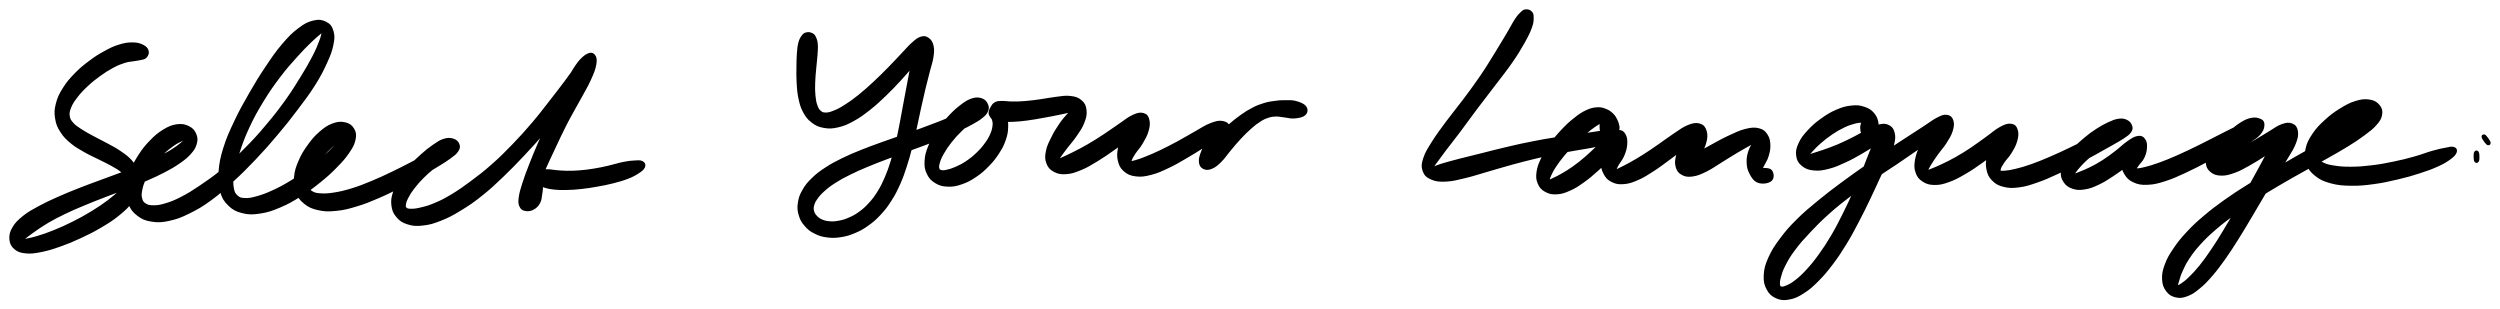 <svg xmlns="http://www.w3.org/2000/svg" id="canvas" viewBox="158.571 416.581 670.465 82.989"><path d="M 197.95,430.31 C 197.80 429.78, 197.50 429.40, 196.73 429.03 C 195.96 428.65, 195.34 428.46, 194.12 428.45 C 192.89 428.45, 192.08 428.56, 190.61 429.02 C 189.14 429.47, 188.33 429.88, 186.76 430.74 C 185.19 431.60, 184.32 432.14, 182.76 433.32 C 181.20 434.49, 180.33 435.19, 178.95 436.61 C 177.57 438.04, 176.84 438.86, 175.86 440.43 C 174.88 441.99, 174.45 442.86, 174.05 444.43 C 173.64 446.00, 173.61 446.82, 173.84 448.28 C 174.07 449.74, 174.38 450.47, 175.19 451.74 C 176.00 453.02, 176.64 453.61, 177.89 454.66 C 179.14 455.70, 179.98 456.12, 181.45 456.97 C 182.93 457.82, 183.80 458.16, 185.27 458.90 C 186.73 459.64, 187.55 459.99, 188.78 460.69 C 190.00 461.38, 190.60 461.72, 191.39 462.39 C 192.17 463.06, 192.47 463.36, 192.70 464.04 C 192.94 464.73, 192.92 465.02, 192.56 465.81 C 192.19 466.61, 191.83 467.03, 190.86 468.01 C 189.89 468.99, 189.21 469.58, 187.72 470.71 C 186.22 471.84, 185.25 472.49, 183.37 473.64 C 181.50 474.78, 180.36 475.41, 178.33 476.43 C 176.30 477.45, 175.16 477.96, 173.24 478.74 C 171.33 479.52, 170.31 479.85, 168.75 480.33 C 167.20 480.80, 166.46 480.91, 165.47 481.11 C 164.48 481.30, 164.15 481.33, 163.83 481.31 C 163.50 481.30, 163.57 481.29, 163.84 481.05 C 164.11 480.81, 164.40 480.66, 165.16 480.11 C 165.92 479.55, 166.42 479.11, 167.64 478.28 C 168.85 477.44, 169.61 476.88, 171.24 475.92 C 172.88 474.97, 173.86 474.46, 175.82 473.51 C 177.78 472.57, 178.89 472.10, 181.05 471.20 C 183.21 470.29, 184.38 469.86, 186.61 468.99 C 188.85 468.12, 190.03 467.71, 192.23 466.84 C 194.43 465.97, 195.57 465.55, 197.62 464.65 C 199.68 463.75, 200.72 463.29, 202.49 462.36 C 204.25 461.43, 205.09 460.96, 206.46 460.01 C 207.83 459.05, 208.45 458.57, 209.33 457.60 C 210.20 456.62, 210.55 456.11, 210.83 455.14 C 211.12 454.16, 211.11 453.56, 210.75 452.71 C 210.39 451.85, 209.97 451.32, 209.03 450.86 C 208.09 450.40, 207.35 450.22, 206.05 450.40 C 204.75 450.59, 203.94 450.94, 202.55 451.78 C 201.17 452.63, 200.41 453.29, 199.11 454.63 C 197.81 455.97, 197.12 456.83, 196.07 458.48 C 195.01 460.12, 194.49 461.11, 193.85 462.85 C 193.21 464.60, 192.95 465.55, 192.87 467.20 C 192.79 468.85, 192.89 469.72, 193.45 471.08 C 194.01 472.45, 194.51 473.14, 195.68 474.03 C 196.84 474.92, 197.65 475.28, 199.29 475.53 C 200.93 475.79, 201.91 475.75, 203.88 475.32 C 205.84 474.89, 206.94 474.48, 209.13 473.40 C 211.33 472.32, 212.54 471.62, 214.87 469.93 C 217.19 468.24, 218.37 467.13, 220.75 464.95 C 223.14 462.76, 224.41 461.50, 226.79 458.99 C 229.17 456.48, 230.40 455.08, 232.65 452.41 C 234.90 449.75, 236.04 448.30, 238.03 445.66 C 240.02 443.02, 241.06 441.68, 242.61 439.23 C 244.16 436.77, 244.80 435.50, 245.77 433.38 C 246.75 431.25, 247.13 430.26, 247.48 428.59 C 247.83 426.92, 247.86 426.17, 247.52 425.02 C 247.19 423.88, 246.78 423.35, 245.81 422.86 C 244.84 422.37, 244.08 422.24, 242.69 422.58 C 241.30 422.92, 240.47 423.33, 238.85 424.57 C 237.23 425.80, 236.32 426.70, 234.59 428.74 C 232.86 430.77, 231.94 432.13, 230.19 434.75 C 228.43 437.37, 227.47 438.94, 225.81 441.84 C 224.15 444.73, 223.24 446.33, 221.87 449.23 C 220.50 452.13, 219.79 453.66, 218.95 456.34 C 218.11 459.03, 217.87 460.38, 217.68 462.65 C 217.50 464.92, 217.54 465.97, 218.03 467.71 C 218.52 469.45, 218.98 470.22, 220.12 471.34 C 221.25 472.45, 222.06 472.86, 223.69 473.27 C 225.33 473.67, 226.33 473.66, 228.29 473.36 C 230.25 473.06, 231.37 472.68, 233.50 471.78 C 235.63 470.88, 236.81 470.20, 238.94 468.87 C 241.06 467.54, 242.21 466.68, 244.14 465.13 C 246.08 463.57, 247.07 462.66, 248.60 461.09 C 250.14 459.53, 250.86 458.70, 251.83 457.28 C 252.80 455.85, 253.17 455.16, 253.43 453.97 C 253.69 452.79, 253.60 452.17, 253.12 451.35 C 252.64 450.53, 252.07 450.10, 251.02 449.87 C 249.97 449.63, 249.17 449.69, 247.86 450.18 C 246.56 450.68, 245.79 451.22, 244.51 452.34 C 243.22 453.47, 242.53 454.30, 241.45 455.81 C 240.36 457.32, 239.79 458.26, 239.09 459.91 C 238.38 461.56, 238.08 462.48, 237.92 464.07 C 237.77 465.66, 237.82 466.51, 238.32 467.86 C 238.82 469.21, 239.28 469.88, 240.42 470.81 C 241.56 471.73, 242.37 472.10, 244.03 472.47 C 245.69 472.84, 246.69 472.84, 248.71 472.64 C 250.72 472.44, 251.87 472.14, 254.09 471.47 C 256.32 470.81, 257.53 470.29, 259.83 469.31 C 262.13 468.33, 263.37 467.69, 265.60 466.57 C 267.83 465.44, 268.98 464.79, 270.97 463.67 C 272.97 462.55, 273.96 461.95, 275.58 460.96 C 277.19 459.97, 277.97 459.52, 279.06 458.71 C 280.15 457.90, 280.59 457.59, 281.04 456.92 C 281.48 456.26, 281.51 455.92, 281.30 455.38 C 281.09 454.84, 280.71 454.44, 279.99 454.23 C 279.26 454.01, 278.67 453.98, 277.66 454.30 C 276.65 454.62, 276.09 455.04, 274.94 455.83 C 273.78 456.62, 273.13 457.15, 271.90 458.24 C 270.68 459.33, 269.96 459.98, 268.82 461.27 C 267.68 462.56, 267.08 463.30, 266.21 464.68 C 265.33 466.06, 264.90 466.80, 264.46 468.18 C 264.03 469.57, 263.88 470.33, 264.03 471.59 C 264.19 472.85, 264.46 473.54, 265.25 474.48 C 266.05 475.42, 266.68 475.87, 268.02 476.28 C 269.36 476.70, 270.22 476.77, 271.95 476.57 C 273.68 476.38, 274.68 476.10, 276.67 475.30 C 278.67 474.51, 279.76 473.93, 281.94 472.60 C 284.12 471.28, 285.31 470.46, 287.57 468.66 C 289.83 466.86, 290.98 465.76, 293.24 463.60 C 295.49 461.45, 296.65 460.22, 298.86 457.89 C 301.07 455.55, 302.20 454.28, 304.26 451.91 C 306.33 449.55, 307.40 448.32, 309.19 446.07 C 310.98 443.82, 311.82 442.63, 313.24 440.66 C 314.65 438.70, 315.37 437.79, 316.29 436.24 C 317.21 434.69, 317.65 433.91, 317.85 432.93 C 318.05 431.95, 317.82 431.49, 317.28 431.34 C 316.74 431.20, 316.12 431.34, 315.15 432.22 C 314.19 433.09, 313.57 433.89, 312.45 435.72 C 311.33 437.54, 310.74 438.89, 309.56 441.34 C 308.38 443.80, 307.76 445.31, 306.55 447.97 C 305.34 450.63, 304.62 452.09, 303.51 454.65 C 302.40 457.20, 301.85 458.53, 300.98 460.76 C 300.10 463.00, 299.70 464.07, 299.14 465.82 C 298.59 467.58, 298.35 468.33, 298.19 469.53 C 298.03 470.72, 298.05 471.14, 298.34 471.77 C 298.62 472.41, 298.96 472.57, 299.59 472.68 C 300.23 472.80, 300.82 472.71, 301.49 472.34 C 302.16 471.97, 302.56 471.56, 302.96 470.84 C 303.36 470.12, 303.33 469.55, 303.47 468.75 C 303.62 467.96, 303.66 467.50, 303.69 466.86 C 303.71 466.23, 303.68 465.90, 303.61 465.58 C 303.54 465.25, 303.34 465.20, 303.32 465.23 C 303.30 465.27, 303.21 465.49, 303.51 465.74 C 303.81 465.99, 304.07 466.23, 304.82 466.47 C 305.58 466.71, 306.13 466.82, 307.28 466.94 C 308.43 467.05, 309.15 467.07, 310.59 467.03 C 312.02 467.00, 312.84 466.95, 314.45 466.77 C 316.06 466.59, 316.95 466.45, 318.63 466.15 C 320.31 465.85, 321.24 465.68, 322.87 465.27 C 324.50 464.85, 325.45 464.59, 326.79 464.07 C 328.13 463.55, 328.72 463.22, 329.58 462.66 C 330.43 462.11, 330.84 461.77, 331.06 461.29 C 331.28 460.80, 331.14 460.47, 330.67 460.24 C 330.21 460.00, 329.72 460.06, 328.73 460.12 C 327.74 460.17, 327.10 460.24, 325.75 460.51 C 324.39 460.78, 323.51 461.12, 321.95 461.47 C 320.40 461.83, 319.55 462.02, 317.97 462.28 C 316.39 462.54, 315.55 462.64, 314.07 462.76 C 312.58 462.88, 311.83 462.89, 310.55 462.88 C 309.27 462.86, 308.68 462.78, 307.66 462.70 C 306.64 462.61, 306.26 462.48, 305.47 462.47 C 304.68 462.46, 304.38 462.47, 303.73 462.65 C 303.07 462.83, 302.75 463.02, 302.19 463.38 C 301.64 463.73, 301.39 463.95, 300.96 464.43 C 300.54 464.92, 300.42 465.19, 300.08 465.79 C 299.74 466.39, 299.59 466.77, 299.27 467.43 C 298.96 468.09, 298.65 468.45, 298.51 469.10 C 298.37 469.75, 298.42 470.14, 298.58 470.68 C 298.73 471.22, 298.98 471.58, 299.28 471.82 C 299.57 472.05, 299.72 472.17, 300.05 471.86 C 300.38 471.55, 300.48 471.26, 300.92 470.28 C 301.36 469.29, 301.56 468.57, 302.23 466.94 C 302.90 465.31, 303.31 464.28, 304.27 462.14 C 305.22 460.00, 305.83 458.71, 307.00 456.23 C 308.18 453.75, 308.82 452.28, 310.14 449.72 C 311.46 447.15, 312.32 445.77, 313.60 443.41 C 314.88 441.04, 315.66 439.82, 316.54 437.90 C 317.42 435.98, 317.78 435.07, 318.00 433.80 C 318.23 432.52, 318.08 431.95, 317.67 431.52 C 317.26 431.10, 316.78 431.11, 315.96 431.68 C 315.13 432.24, 314.66 432.96, 313.55 434.35 C 312.45 435.73, 311.86 436.69, 310.43 438.59 C 309.00 440.49, 308.13 441.63, 306.39 443.85 C 304.65 446.07, 303.71 447.37, 301.71 449.71 C 299.72 452.05, 298.60 453.30, 296.42 455.56 C 294.24 457.81, 293.08 458.99, 290.82 460.98 C 288.57 462.98, 287.35 463.90, 285.16 465.53 C 282.96 467.17, 281.85 467.95, 279.85 469.15 C 277.84 470.36, 276.85 470.84, 275.14 471.55 C 273.44 472.27, 272.61 472.45, 271.32 472.75 C 270.03 473.05, 269.49 473.08, 268.68 473.06 C 267.87 473.04, 267.62 472.96, 267.27 472.64 C 266.92 472.32, 266.86 472.10, 266.93 471.46 C 267.00 470.81, 267.15 470.35, 267.62 469.43 C 268.10 468.50, 268.47 467.90, 269.30 466.82 C 270.13 465.73, 270.70 465.09, 271.76 464.02 C 272.83 462.95, 273.48 462.36, 274.62 461.47 C 275.75 460.58, 276.43 460.22, 277.44 459.55 C 278.45 458.87, 279.00 458.70, 279.69 458.12 C 280.37 457.54, 280.62 457.21, 280.85 456.65 C 281.08 456.10, 281.05 455.66, 280.82 455.33 C 280.59 455.01, 280.39 454.90, 279.70 455.03 C 279.02 455.16, 278.58 455.41, 277.40 455.99 C 276.23 456.57, 275.47 457.04, 273.83 457.92 C 272.19 458.81, 271.20 459.37, 269.21 460.41 C 267.22 461.44, 266.07 462.04, 263.89 463.09 C 261.71 464.13, 260.48 464.72, 258.28 465.62 C 256.09 466.53, 254.94 466.98, 252.92 467.60 C 250.91 468.21, 249.88 468.44, 248.21 468.71 C 246.54 468.97, 245.78 469.00, 244.57 468.93 C 243.36 468.86, 242.88 468.74, 242.18 468.35 C 241.48 467.95, 241.27 467.70, 241.09 466.95 C 240.90 466.21, 240.95 465.70, 241.25 464.63 C 241.54 463.56, 241.85 462.85, 242.56 461.60 C 243.27 460.35, 243.83 459.57, 244.81 458.37 C 245.79 457.16, 246.46 456.54, 247.46 455.60 C 248.45 454.66, 249.03 454.30, 249.78 453.67 C 250.52 453.04, 250.81 452.78, 251.17 452.46 C 251.53 452.15, 251.60 451.99, 251.57 452.10 C 251.54 452.20, 251.48 452.37, 251.01 453.00 C 250.53 453.63, 250.21 454.16, 249.22 455.24 C 248.23 456.33, 247.54 457.09, 246.05 458.44 C 244.55 459.80, 243.58 460.64, 241.73 462.03 C 239.88 463.43, 238.77 464.22, 236.80 465.43 C 234.83 466.63, 233.73 467.22, 231.87 468.07 C 230.02 468.92, 229.07 469.26, 227.53 469.69 C 226.00 470.11, 225.33 470.24, 224.21 470.19 C 223.10 470.13, 222.65 470.02, 221.97 469.40 C 221.28 468.77, 221.00 468.34, 220.78 467.06 C 220.57 465.79, 220.57 464.95, 220.87 463.02 C 221.18 461.10, 221.51 459.90, 222.33 457.43 C 223.15 454.96, 223.66 453.44, 224.95 450.67 C 226.24 447.91, 227.10 446.33, 228.77 443.59 C 230.45 440.85, 231.49 439.37, 233.31 436.96 C 235.12 434.56, 236.20 433.42, 237.84 431.57 C 239.49 429.72, 240.31 428.92, 241.55 427.71 C 242.78 426.50, 243.29 426.11, 244.01 425.50 C 244.73 424.89, 244.89 424.69, 245.15 424.66 C 245.41 424.62, 245.42 424.69, 245.32 425.31 C 245.21 425.94, 245.14 426.46, 244.63 427.78 C 244.13 429.10, 243.78 430.00, 242.78 431.92 C 241.79 433.84, 241.11 435.01, 239.65 437.38 C 238.18 439.75, 237.34 441.17, 235.47 443.77 C 233.59 446.38, 232.48 447.82, 230.28 450.41 C 228.09 453.01, 226.86 454.38, 224.49 456.75 C 222.13 459.13, 220.83 460.33, 218.45 462.31 C 216.06 464.29, 214.79 465.15, 212.57 466.66 C 210.34 468.16, 209.27 468.84, 207.34 469.83 C 205.42 470.82, 204.48 471.16, 202.94 471.62 C 201.40 472.08, 200.73 472.14, 199.62 472.13 C 198.52 472.12, 198.09 472.00, 197.41 471.58 C 196.74 471.17, 196.49 470.86, 196.25 470.05 C 196.01 469.25, 195.99 468.70, 196.21 467.55 C 196.42 466.40, 196.68 465.65, 197.32 464.29 C 197.97 462.92, 198.47 462.08, 199.42 460.74 C 200.38 459.39, 201.02 458.66, 202.11 457.58 C 203.19 456.49, 203.87 456.00, 204.85 455.31 C 205.83 454.61, 206.32 454.41, 207.01 454.08 C 207.69 453.75, 207.91 453.76, 208.26 453.66 C 208.61 453.55, 208.73 453.48, 208.78 453.57 C 208.83 453.66, 208.84 453.74, 208.52 454.10 C 208.20 454.47, 207.98 454.77, 207.20 455.39 C 206.42 456.01, 205.89 456.44, 204.63 457.21 C 203.37 457.97, 202.58 458.40, 200.89 459.22 C 199.21 460.04, 198.20 460.48, 196.20 461.32 C 194.20 462.15, 193.08 462.57, 190.90 463.41 C 188.71 464.24, 187.53 464.63, 185.27 465.48 C 183.01 466.32, 181.82 466.74, 179.60 467.62 C 177.37 468.51, 176.22 468.96, 174.14 469.90 C 172.06 470.83, 171.01 471.30, 169.19 472.29 C 167.38 473.28, 166.45 473.76, 165.08 474.85 C 163.72 475.95, 163.06 476.57, 162.36 477.75 C 161.66 478.92, 161.51 479.67, 161.59 480.74 C 161.68 481.80, 161.99 482.39, 162.78 483.05 C 163.58 483.71, 164.20 483.91, 165.56 484.04 C 166.92 484.17, 167.79 484.04, 169.59 483.68 C 171.39 483.32, 172.47 482.98, 174.57 482.24 C 176.66 481.50, 177.87 481.01, 180.05 479.99 C 182.24 478.98, 183.45 478.37, 185.49 477.16 C 187.53 475.95, 188.60 475.29, 190.25 473.94 C 191.90 472.59, 192.69 471.86, 193.75 470.43 C 194.80 468.99, 195.19 468.20, 195.54 466.76 C 195.88 465.32, 195.82 464.56, 195.46 463.23 C 195.10 461.90, 194.68 461.26, 193.74 460.13 C 192.80 459.01, 192.09 458.52, 190.76 457.59 C 189.43 456.65, 188.57 456.27, 187.10 455.45 C 185.62 454.64, 184.78 454.27, 183.39 453.51 C 182.00 452.75, 181.27 452.39, 180.15 451.65 C 179.04 450.92, 178.51 450.59, 177.83 449.82 C 177.16 449.05, 176.93 448.71, 176.79 447.82 C 176.65 446.93, 176.72 446.45, 177.13 445.38 C 177.55 444.32, 177.95 443.68, 178.86 442.48 C 179.77 441.28, 180.43 440.58, 181.69 439.39 C 182.95 438.21, 183.75 437.57, 185.16 436.56 C 186.56 435.55, 187.36 435.04, 188.70 434.32 C 190.04 433.61, 190.71 433.35, 191.85 432.99 C 193.00 432.62, 193.54 432.66, 194.42 432.50 C 195.30 432.34, 195.63 432.35, 196.24 432.19 C 196.86 432.03, 197.16 432.08, 197.50 431.71 C 197.84 431.33, 198.11 430.85, 197.95 430.31" style="stroke: black; fill: black;"/><path d="M 374.93,425.75 C 374.49 425.85, 374.33 425.94, 373.97 426.43 C 373.62 426.91, 373.39 427.26, 373.15 428.19 C 372.91 429.12, 372.87 429.76, 372.77 431.09 C 372.68 432.42, 372.67 433.28, 372.66 434.84 C 372.65 436.41, 372.62 437.30, 372.72 438.91 C 372.83 440.52, 372.87 441.39, 373.19 442.88 C 373.52 444.38, 373.70 445.16, 374.36 446.38 C 375.02 447.61, 375.46 448.22, 376.50 449.02 C 377.54 449.82, 378.22 450.15, 379.57 450.39 C 380.92 450.64, 381.72 450.60, 383.27 450.24 C 384.82 449.88, 385.67 449.51, 387.33 448.59 C 388.99 447.68, 389.88 447.01, 391.59 445.67 C 393.30 444.32, 394.20 443.46, 395.87 441.87 C 397.53 440.27, 398.41 439.32, 399.91 437.70 C 401.41 436.07, 402.17 435.16, 403.36 433.73 C 404.55 432.30, 405.13 431.61, 405.86 430.55 C 406.60 429.50, 406.87 429.03, 407.01 428.44 C 407.16 427.85, 406.94 427.62, 406.59 427.60 C 406.24 427.58, 405.76 427.70, 405.25 428.35 C 404.74 429.00, 404.45 429.55, 404.04 430.83 C 403.62 432.10, 403.52 432.99, 403.16 434.72 C 402.81 436.45, 402.64 437.48, 402.26 439.48 C 401.88 441.47, 401.67 442.57, 401.28 444.68 C 400.88 446.79, 400.71 447.91, 400.29 450.01 C 399.88 452.11, 399.68 453.18, 399.19 455.18 C 398.71 457.18, 398.46 458.17, 397.88 460.02 C 397.29 461.88, 396.98 462.79, 396.27 464.44 C 395.55 466.09, 395.16 466.87, 394.29 468.26 C 393.41 469.65, 392.92 470.30, 391.90 471.41 C 390.88 472.52, 390.32 473.01, 389.20 473.82 C 388.08 474.62, 387.45 474.95, 386.29 475.44 C 385.14 475.94, 384.51 476.10, 383.41 476.29 C 382.31 476.49, 381.74 476.49, 380.80 476.40 C 379.85 476.30, 379.40 476.16, 378.68 475.83 C 377.97 475.49, 377.67 475.23, 377.22 474.73 C 376.77 474.23, 376.59 473.93, 376.42 473.31 C 376.26 472.70, 376.22 472.37, 376.41 471.65 C 376.59 470.93, 376.75 470.54, 377.33 469.71 C 377.91 468.88, 378.31 468.40, 379.31 467.50 C 380.31 466.60, 380.94 466.11, 382.35 465.21 C 383.76 464.30, 384.61 463.85, 386.37 462.98 C 388.13 462.10, 389.16 461.67, 391.15 460.83 C 393.14 460.00, 394.22 459.60, 396.32 458.80 C 398.42 458.00, 399.54 457.62, 401.64 456.84 C 403.75 456.07, 404.85 455.68, 406.85 454.92 C 408.85 454.15, 409.86 453.76, 411.66 453.00 C 413.46 452.25, 414.34 451.87, 415.86 451.15 C 417.38 450.43, 418.10 450.08, 419.26 449.42 C 420.43 448.76, 420.95 448.46, 421.70 447.85 C 422.45 447.25, 422.73 447.00, 423.01 446.39 C 423.29 445.79, 423.36 445.42, 423.11 444.82 C 422.86 444.23, 422.54 443.69, 421.77 443.43 C 421.00 443.16, 420.36 443.11, 419.26 443.48 C 418.16 443.85, 417.50 444.32, 416.27 445.27 C 415.04 446.23, 414.33 446.91, 413.09 448.25 C 411.86 449.60, 411.12 450.46, 410.09 452.01 C 409.06 453.57, 408.55 454.47, 407.93 456.03 C 407.32 457.59, 407.10 458.41, 407.03 459.81 C 406.96 461.20, 407.06 461.91, 407.59 463.01 C 408.11 464.10, 408.61 464.64, 409.65 465.27 C 410.69 465.90, 411.44 466.10, 412.80 466.14 C 414.15 466.19, 414.98 466.02, 416.44 465.51 C 417.91 465.00, 418.73 464.54, 420.13 463.59 C 421.54 462.64, 422.26 461.99, 423.46 460.75 C 424.66 459.52, 425.24 458.78, 426.12 457.41 C 427.00 456.04, 427.39 455.27, 427.86 453.89 C 428.33 452.52, 428.42 451.76, 428.45 450.54 C 428.49 449.32, 428.33 448.73, 428.04 447.78 C 427.74 446.83, 427.48 446.33, 426.98 445.78 C 426.48 445.24, 426.04 445.01, 425.55 445.07 C 425.05 445.13, 424.62 445.58, 424.49 446.09 C 424.35 446.61, 424.40 447.16, 424.88 447.67 C 425.35 448.18, 425.84 448.41, 426.87 448.63 C 427.90 448.85, 428.62 448.81, 430.04 448.76 C 431.45 448.72, 432.32 448.62, 433.96 448.41 C 435.60 448.20, 436.55 448.01, 438.22 447.71 C 439.90 447.42, 440.84 447.24, 442.33 446.93 C 443.83 446.62, 444.70 446.45, 445.70 446.17 C 446.70 445.89, 447.07 445.62, 447.34 445.53 C 447.62 445.44, 447.47 445.37, 447.07 445.71 C 446.68 446.05, 446.18 446.34, 445.37 447.22 C 444.56 448.11, 443.91 448.83, 443.02 450.13 C 442.12 451.44, 441.58 452.34, 440.89 453.76 C 440.19 455.18, 439.79 455.94, 439.55 457.23 C 439.30 458.52, 439.28 459.21, 439.66 460.21 C 440.04 461.21, 440.47 461.71, 441.44 462.22 C 442.41 462.74, 443.12 462.89, 444.51 462.79 C 445.89 462.69, 446.73 462.40, 448.36 461.72 C 449.99 461.05, 450.90 460.47, 452.65 459.41 C 454.40 458.35, 455.38 457.64, 457.11 456.43 C 458.84 455.22, 459.82 454.52, 461.30 453.35 C 462.77 452.18, 463.63 451.54, 464.48 450.59 C 465.34 449.64, 465.57 449.10, 465.59 448.60 C 465.60 448.10, 465.22 447.93, 464.56 448.09 C 463.91 448.25, 463.20 448.54, 462.30 449.41 C 461.40 450.29, 460.75 451.10, 460.07 452.47 C 459.40 453.83, 459.15 454.82, 458.90 456.24 C 458.66 457.66, 458.57 458.40, 458.85 459.59 C 459.14 460.77, 459.43 461.40, 460.31 462.16 C 461.19 462.92, 461.88 463.23, 463.25 463.39 C 464.63 463.56, 465.49 463.43, 467.19 462.99 C 468.90 462.55, 469.89 462.09, 471.78 461.19 C 473.68 460.30, 474.76 459.63, 476.66 458.53 C 478.56 457.42, 479.62 456.75, 481.30 455.67 C 482.97 454.59, 483.92 453.97, 485.03 453.11 C 486.14 452.25, 486.54 451.79, 486.84 451.36 C 487.14 450.93, 486.93 450.81, 486.53 450.95 C 486.12 451.09, 485.57 451.33, 484.80 452.04 C 484.03 452.75, 483.43 453.41, 482.69 454.49 C 481.96 455.58, 481.55 456.38, 481.13 457.47 C 480.71 458.57, 480.53 459.18, 480.60 459.97 C 480.67 460.76, 480.91 461.14, 481.47 461.43 C 482.03 461.71, 482.55 461.75, 483.41 461.39 C 484.28 461.03, 484.81 460.58, 485.77 459.63 C 486.74 458.68, 487.20 457.87, 488.24 456.64 C 489.28 455.41, 489.87 454.65, 490.98 453.47 C 492.09 452.29, 492.71 451.67, 493.77 450.73 C 494.84 449.79, 495.36 449.38, 496.32 448.77 C 497.28 448.16, 497.70 447.98, 498.59 447.69 C 499.47 447.40, 499.86 447.36, 500.75 447.33 C 501.63 447.31, 502.03 447.47, 503.02 447.57 C 504.01 447.67, 504.65 447.94, 505.70 447.85 C 506.75 447.76, 507.72 447.61, 508.27 447.12 C 508.82 446.63, 508.89 445.98, 508.45 445.38 C 508.00 444.79, 507.10 444.45, 506.05 444.16 C 505.00 443.87, 504.32 443.95, 503.21 443.95 C 502.09 443.94, 501.57 443.98, 500.46 444.14 C 499.35 444.29, 498.80 444.35, 497.65 444.71 C 496.50 445.06, 495.92 445.27, 494.69 445.90 C 493.47 446.53, 492.82 446.94, 491.52 447.86 C 490.21 448.79, 489.50 449.39, 488.18 450.53 C 486.85 451.67, 486.09 452.35, 484.89 453.56 C 483.68 454.76, 482.96 455.42, 482.16 456.56 C 481.35 457.69, 481.06 458.34, 480.87 459.23 C 480.67 460.12, 480.82 460.58, 481.18 461.00 C 481.54 461.41, 481.96 461.54, 482.68 461.31 C 483.40 461.09, 483.93 460.72, 484.79 459.89 C 485.64 459.06, 486.26 458.38, 486.96 457.17 C 487.67 455.97, 488.07 455.11, 488.31 453.87 C 488.56 452.64, 488.55 451.89, 488.19 451.02 C 487.82 450.15, 487.46 449.73, 486.49 449.53 C 485.52 449.34, 484.80 449.52, 483.35 450.07 C 481.91 450.61, 481.01 451.30, 479.26 452.27 C 477.51 453.24, 476.49 453.89, 474.62 454.90 C 472.76 455.90, 471.67 456.47, 469.93 457.30 C 468.20 458.13, 467.28 458.51, 465.93 459.05 C 464.57 459.60, 463.99 459.79, 463.16 460.02 C 462.33 460.25, 462.08 460.33, 461.77 460.21 C 461.47 460.08, 461.46 459.93, 461.63 459.41 C 461.80 458.88, 462.04 458.47, 462.62 457.56 C 463.21 456.66, 463.86 456.06, 464.55 454.89 C 465.25 453.72, 465.73 452.91, 466.09 451.71 C 466.45 450.51, 466.54 449.77, 466.35 448.90 C 466.16 448.03, 465.90 447.59, 465.13 447.38 C 464.37 447.17, 463.75 447.30, 462.52 447.86 C 461.28 448.42, 460.52 449.13, 458.98 450.17 C 457.43 451.20, 456.51 451.92, 454.81 453.03 C 453.11 454.14, 452.12 454.78, 450.47 455.73 C 448.83 456.69, 447.93 457.12, 446.57 457.81 C 445.22 458.50, 444.58 458.76, 443.69 459.18 C 442.80 459.59, 442.51 459.77, 442.14 459.88 C 441.77 460.00, 441.74 460.04, 441.84 459.75 C 441.94 459.45, 442.12 459.16, 442.65 458.39 C 443.17 457.63, 443.61 457.05, 444.46 455.93 C 445.31 454.81, 446.02 454.10, 446.91 452.78 C 447.80 451.46, 448.40 450.67, 448.91 449.34 C 449.42 448.02, 449.59 447.27, 449.47 446.16 C 449.34 445.05, 449.08 444.48, 448.28 443.81 C 447.49 443.14, 446.82 442.95, 445.51 442.80 C 444.20 442.65, 443.30 442.88, 441.72 443.06 C 440.13 443.24, 439.23 443.47, 437.59 443.70 C 435.95 443.92, 435.04 444.06, 433.52 444.18 C 431.99 444.30, 431.21 444.31, 429.97 444.30 C 428.73 444.29, 428.20 444.13, 427.33 444.15 C 426.47 444.17, 426.19 444.15, 425.66 444.41 C 425.13 444.68, 424.98 445.01, 424.69 445.48 C 424.39 445.94, 424.23 446.33, 424.20 446.76 C 424.16 447.19, 424.31 447.25, 424.49 447.63 C 424.67 448.01, 424.96 448.11, 425.11 448.65 C 425.26 449.19, 425.34 449.53, 425.25 450.33 C 425.15 451.13, 425.05 451.66, 424.62 452.66 C 424.18 453.66, 423.84 454.26, 423.06 455.32 C 422.28 456.39, 421.74 457.00, 420.71 457.98 C 419.67 458.97, 419.02 459.48, 417.88 460.24 C 416.74 461.00, 416.06 461.32, 415.00 461.79 C 413.94 462.26, 413.40 462.41, 412.58 462.59 C 411.77 462.77, 411.43 462.80, 410.92 462.67 C 410.41 462.54, 410.20 462.43, 410.04 461.94 C 409.88 461.45, 409.87 461.10, 410.11 460.23 C 410.35 459.36, 410.59 458.74, 411.25 457.58 C 411.91 456.41, 412.41 455.66, 413.40 454.40 C 414.40 453.14, 415.10 452.40, 416.24 451.29 C 417.37 450.18, 418.08 449.66, 419.08 448.85 C 420.09 448.04, 420.64 447.80, 421.26 447.25 C 421.88 446.70, 422.02 446.54, 422.20 446.11 C 422.38 445.69, 422.31 445.41, 422.17 445.14 C 422.02 444.87, 421.91 444.71, 421.49 444.74 C 421.08 444.78, 420.83 444.97, 420.08 445.32 C 419.33 445.68, 418.87 445.97, 417.75 446.51 C 416.62 447.04, 415.93 447.37, 414.44 448.01 C 412.96 448.66, 412.10 449.02, 410.32 449.72 C 408.55 450.41, 407.56 450.78, 405.57 451.51 C 403.58 452.24, 402.50 452.61, 400.38 453.35 C 398.27 454.10, 397.15 454.47, 395.00 455.25 C 392.86 456.03, 391.75 456.41, 389.67 457.25 C 387.60 458.09, 386.52 458.52, 384.63 459.45 C 382.74 460.39, 381.80 460.86, 380.21 461.91 C 378.61 462.95, 377.86 463.51, 376.66 464.68 C 375.45 465.85, 374.92 466.50, 374.20 467.77 C 373.47 469.04, 373.23 469.75, 373.04 471.04 C 372.85 472.33, 372.92 473.04, 373.27 474.21 C 373.61 475.38, 373.97 475.97, 374.77 476.88 C 375.56 477.80, 376.10 478.21, 377.23 478.78 C 378.35 479.36, 379.05 479.57, 380.39 479.75 C 381.74 479.93, 382.51 479.92, 383.96 479.70 C 385.41 479.48, 386.20 479.25, 387.65 478.64 C 389.10 478.03, 389.86 477.61, 391.22 476.63 C 392.58 475.66, 393.25 475.06, 394.45 473.76 C 395.66 472.46, 396.23 471.70, 397.23 470.12 C 398.24 468.54, 398.68 467.67, 399.49 465.87 C 400.29 464.07, 400.63 463.08, 401.27 461.12 C 401.92 459.16, 402.18 458.13, 402.72 456.06 C 403.26 454.00, 403.49 452.91, 403.96 450.79 C 404.44 448.66, 404.64 447.55, 405.10 445.46 C 405.56 443.37, 405.80 442.29, 406.27 440.34 C 406.74 438.38, 407.01 437.39, 407.44 435.70 C 407.87 434.00, 408.21 433.21, 408.41 431.86 C 408.61 430.52, 408.66 429.90, 408.45 428.96 C 408.25 428.03, 407.94 427.58, 407.38 427.17 C 406.81 426.76, 406.42 426.66, 405.63 426.90 C 404.85 427.15, 404.44 427.51, 403.45 428.39 C 402.45 429.27, 401.91 429.98, 400.64 431.30 C 399.37 432.63, 398.61 433.49, 397.10 435.02 C 395.59 436.54, 394.71 437.44, 393.10 438.93 C 391.49 440.42, 390.61 441.22, 389.05 442.47 C 387.49 443.71, 386.68 444.30, 385.31 445.15 C 383.95 446.01, 383.31 446.33, 382.23 446.75 C 381.16 447.17, 380.72 447.27, 379.95 447.26 C 379.18 447.25, 378.89 447.13, 378.37 446.68 C 377.84 446.23, 377.64 445.88, 377.32 445.00 C 377.00 444.13, 376.90 443.52, 376.77 442.29 C 376.64 441.05, 376.65 440.28, 376.69 438.82 C 376.72 437.37, 376.84 436.52, 376.96 435.03 C 377.08 433.55, 377.22 432.70, 377.31 431.41 C 377.39 430.12, 377.47 429.51, 377.40 428.58 C 377.33 427.64, 377.19 427.29, 376.95 426.75 C 376.70 426.21, 376.58 426.10, 376.17 425.90 C 375.77 425.70, 375.37 425.64, 374.93 425.75" style="stroke: black; fill: black;"/><path d="M 567.81,419.59 C 567.38 419.62, 567.30 419.68, 566.79 420.15 C 566.29 420.62, 566.01 420.86, 565.29 421.94 C 564.57 423.02, 564.23 423.80, 563.19 425.55 C 562.14 427.30, 561.49 428.44, 560.07 430.72 C 558.66 432.99, 557.84 434.41, 556.13 436.94 C 554.41 439.47, 553.35 440.88, 551.49 443.38 C 549.62 445.88, 548.49 447.17, 546.80 449.45 C 545.11 451.74, 544.24 452.88, 543.03 454.81 C 541.83 456.73, 541.26 457.59, 540.77 459.07 C 540.27 460.56, 540.21 461.20, 540.56 462.23 C 540.91 463.27, 541.37 463.74, 542.52 464.25 C 543.67 464.76, 544.52 464.87, 546.30 464.79 C 548.09 464.71, 549.18 464.40, 551.43 463.86 C 553.67 463.33, 554.98 462.85, 557.51 462.13 C 560.04 461.41, 561.47 460.95, 564.07 460.24 C 566.66 459.54, 568.04 459.18, 570.48 458.60 C 572.92 458.02, 574.14 457.78, 576.28 457.35 C 578.43 456.92, 579.43 456.76, 581.20 456.44 C 582.97 456.13, 583.74 456.05, 585.12 455.78 C 586.50 455.51, 587.14 455.37, 588.09 455.09 C 589.04 454.82, 589.33 454.69, 589.88 454.40 C 590.42 454.10, 590.52 453.95, 590.82 453.62 C 591.12 453.30, 591.13 453.12, 591.37 452.75 C 591.61 452.39, 591.81 452.16, 592.01 451.81 C 592.22 451.46, 592.36 451.37, 592.41 451.03 C 592.47 450.68, 592.41 450.55, 592.29 450.10 C 592.18 449.66, 592.12 449.35, 591.83 448.82 C 591.55 448.28, 591.37 447.91, 590.85 447.41 C 590.32 446.91, 590.00 446.62, 589.23 446.31 C 588.45 446.00, 587.98 445.79, 586.96 445.85 C 585.94 445.91, 585.34 446.04, 584.14 446.59 C 582.95 447.15, 582.30 447.60, 581.01 448.63 C 579.71 449.65, 578.95 450.35, 577.67 451.72 C 576.38 453.09, 575.66 453.96, 574.59 455.48 C 573.51 456.99, 572.98 457.84, 572.29 459.30 C 571.60 460.76, 571.32 461.51, 571.14 462.77 C 570.97 464.04, 571.03 464.68, 571.44 465.65 C 571.85 466.61, 572.28 467.09, 573.20 467.60 C 574.12 468.11, 574.80 468.26, 576.05 468.20 C 577.29 468.13, 578.02 467.89, 579.42 467.27 C 580.83 466.65, 581.59 466.13, 583.06 465.09 C 584.53 464.05, 585.33 463.34, 586.77 462.06 C 588.20 460.79, 589.00 460.02, 590.24 458.71 C 591.49 457.41, 592.27 456.67, 592.98 455.55 C 593.69 454.44, 593.85 453.77, 593.79 453.13 C 593.73 452.49, 593.32 452.29, 592.68 452.36 C 592.04 452.43, 591.37 452.69, 590.57 453.49 C 589.78 454.29, 589.17 455.06, 588.73 456.35 C 588.28 457.64, 588.28 458.62, 588.34 459.93 C 588.41 461.25, 588.51 461.92, 589.03 462.92 C 589.55 463.91, 589.95 464.40, 590.94 464.91 C 591.93 465.42, 592.63 465.57, 593.97 465.47 C 595.31 465.37, 596.09 465.10, 597.64 464.43 C 599.20 463.76, 600.06 463.18, 601.72 462.12 C 603.38 461.06, 604.30 460.32, 605.96 459.11 C 607.61 457.90, 608.54 457.18, 609.99 456.06 C 611.44 454.93, 612.30 454.33, 613.21 453.47 C 614.12 452.61, 614.40 452.17, 614.54 451.76 C 614.69 451.36, 614.43 451.26, 613.93 451.42 C 613.43 451.59, 612.84 451.84, 612.05 452.59 C 611.25 453.33, 610.63 454.01, 609.94 455.15 C 609.24 456.30, 608.89 457.13, 608.58 458.33 C 608.28 459.52, 608.18 460.19, 608.42 461.13 C 608.66 462.07, 608.96 462.55, 609.77 463.01 C 610.57 463.47, 611.20 463.59, 612.45 463.42 C 613.71 463.24, 614.51 462.88, 616.05 462.13 C 617.59 461.37, 618.49 460.66, 620.16 459.64 C 621.84 458.62, 622.83 457.96, 624.42 457.02 C 626.00 456.08, 626.93 455.60, 628.09 454.94 C 629.24 454.27, 629.71 453.98, 630.18 453.71 C 630.65 453.44, 630.60 453.39, 630.43 453.58 C 630.27 453.78, 629.85 454.01, 629.37 454.69 C 628.89 455.37, 628.40 455.91, 628.03 456.97 C 627.65 458.03, 627.46 458.81, 627.49 459.99 C 627.52 461.18, 627.64 461.88, 628.18 462.91 C 628.73 463.94, 629.19 464.77, 630.22 465.14 C 631.25 465.51, 632.70 465.28, 633.33 464.76 C 633.96 464.24, 633.80 463.08, 633.37 462.54 C 632.94 462.00, 631.71 462.19, 631.18 462.07 C 630.64 461.95, 630.64 462.23, 630.67 461.94 C 630.70 461.65, 630.99 461.33, 631.33 460.63 C 631.67 459.92, 632.08 459.41, 632.39 458.40 C 632.69 457.38, 632.90 456.65, 632.86 455.56 C 632.82 454.47, 632.72 453.76, 632.18 452.94 C 631.64 452.12, 631.24 451.72, 630.17 451.46 C 629.09 451.20, 628.35 451.26, 626.81 451.63 C 625.28 452.01, 624.27 452.52, 622.49 453.34 C 620.71 454.16, 619.65 454.78, 617.91 455.72 C 616.17 456.67, 615.16 457.21, 613.79 458.07 C 612.42 458.93, 611.80 459.38, 611.05 460.03 C 610.31 460.68, 610.16 461.02, 610.07 461.32 C 609.99 461.61, 610.22 461.72, 610.65 461.51 C 611.08 461.29, 611.50 461.00, 612.23 460.26 C 612.95 459.52, 613.56 458.92, 614.26 457.80 C 614.95 456.69, 615.41 455.87, 615.71 454.66 C 616.02 453.46, 616.06 452.69, 615.78 451.80 C 615.49 450.90, 615.16 450.44, 614.29 450.19 C 613.42 449.95, 612.74 450.06, 611.41 450.58 C 610.09 451.11, 609.26 451.80, 607.69 452.83 C 606.12 453.86, 605.21 454.60, 603.56 455.73 C 601.91 456.87, 600.97 457.53, 599.42 458.51 C 597.87 459.49, 597.04 459.95, 595.80 460.64 C 594.55 461.34, 593.99 461.61, 593.19 461.99 C 592.40 462.37, 592.14 462.51, 591.81 462.54 C 591.49 462.57, 591.47 462.51, 591.56 462.12 C 591.64 461.73, 591.81 461.39, 592.23 460.61 C 592.66 459.83, 593.23 459.30, 593.68 458.24 C 594.13 457.18, 594.39 456.39, 594.47 455.31 C 594.56 454.24, 594.47 453.56, 594.11 452.88 C 593.74 452.21, 593.41 451.91, 592.64 451.94 C 591.88 451.98, 591.34 452.27, 590.29 453.05 C 589.24 453.84, 588.63 454.67, 587.39 455.85 C 586.14 457.03, 585.40 457.79, 584.05 458.96 C 582.70 460.12, 581.92 460.73, 580.62 461.66 C 579.33 462.58, 578.63 462.97, 577.57 463.59 C 576.51 464.20, 576.04 464.40, 575.34 464.73 C 574.64 465.06, 574.42 465.19, 574.09 465.23 C 573.76 465.27, 573.68 465.28, 573.68 464.94 C 573.68 464.60, 573.73 464.31, 574.08 463.53 C 574.44 462.75, 574.71 462.17, 575.45 461.05 C 576.19 459.93, 576.73 459.20, 577.79 457.93 C 578.85 456.66, 579.56 455.89, 580.76 454.71 C 581.95 453.52, 582.67 452.90, 583.75 451.99 C 584.83 451.08, 585.37 450.69, 586.13 450.15 C 586.90 449.61, 587.18 449.49, 587.57 449.30 C 587.96 449.11, 587.97 449.16, 588.08 449.20 C 588.20 449.24, 588.13 449.31, 588.13 449.49 C 588.12 449.67, 588.08 449.80, 588.07 450.08 C 588.06 450.37, 588.03 450.56, 588.07 450.92 C 588.11 451.28, 588.07 451.57, 588.27 451.89 C 588.46 452.20, 588.72 452.40, 589.03 452.50 C 589.34 452.60, 589.65 452.48, 589.83 452.40 C 590.00 452.33, 590.03 452.20, 589.90 452.13 C 589.77 452.07, 589.66 452.06, 589.18 452.08 C 588.70 452.10, 588.41 452.10, 587.49 452.21 C 586.57 452.33, 585.95 452.45, 584.59 452.65 C 583.23 452.84, 582.47 452.93, 580.68 453.19 C 578.89 453.44, 577.86 453.56, 575.66 453.91 C 573.46 454.27, 572.21 454.47, 569.69 454.97 C 567.18 455.46, 565.75 455.78, 563.10 456.40 C 560.44 457.01, 558.97 457.41, 556.42 458.05 C 553.87 458.68, 552.51 459.01, 550.36 459.56 C 548.21 460.12, 547.16 460.39, 545.67 460.84 C 544.18 461.28, 543.61 461.59, 542.92 461.80 C 542.22 462.01, 542.13 462.19, 542.20 461.89 C 542.26 461.58, 542.52 461.31, 543.25 460.29 C 543.99 459.26, 544.56 458.48, 545.86 456.75 C 547.16 455.03, 548.08 453.92, 549.77 451.67 C 551.46 449.42, 552.44 448.01, 554.33 445.50 C 556.21 443.00, 557.32 441.62, 559.19 439.14 C 561.07 436.66, 562.15 435.37, 563.72 433.10 C 565.29 430.83, 566.00 429.64, 567.04 427.78 C 568.09 425.91, 568.49 425.08, 568.96 423.77 C 569.42 422.45, 569.38 421.98, 569.38 421.22 C 569.38 420.46, 569.28 420.30, 568.96 419.97 C 568.65 419.64, 568.25 419.55, 567.81 419.59" style="stroke: black; fill: black;"/><path d="M 659.91,453.11 C 660.52 453.03, 661.03 452.68, 661.42 452.02 C 661.81 451.35, 661.99 450.73, 661.87 449.78 C 661.75 448.83, 661.51 448.07, 660.82 447.25 C 660.12 446.43, 659.52 446.05, 658.38 445.68 C 657.24 445.31, 656.53 445.23, 655.09 445.39 C 653.66 445.55, 652.78 445.79, 651.21 446.47 C 649.64 447.15, 648.72 447.71, 647.23 448.79 C 645.73 449.86, 644.90 450.59, 643.73 451.86 C 642.56 453.13, 641.98 453.88, 641.38 455.16 C 640.79 456.44, 640.63 457.16, 640.77 458.26 C 640.91 459.36, 641.24 459.96, 642.09 460.67 C 642.94 461.38, 643.65 461.66, 645.02 461.80 C 646.40 461.94, 647.31 461.79, 648.98 461.36 C 650.65 460.94, 651.63 460.46, 653.38 459.66 C 655.13 458.86, 656.10 458.28, 657.72 457.35 C 659.35 456.41, 660.24 455.85, 661.49 454.99 C 662.75 454.12, 663.37 453.68, 664.01 453.03 C 664.66 452.39, 664.76 452.02, 664.72 451.77 C 664.69 451.51, 664.34 451.38, 663.83 451.76 C 663.32 452.14, 662.87 452.53, 662.19 453.67 C 661.50 454.80, 661.16 455.68, 660.41 457.44 C 659.66 459.20, 659.32 460.33, 658.44 462.48 C 657.56 464.62, 657.06 465.84, 656.02 468.16 C 654.98 470.49, 654.39 471.75, 653.22 474.10 C 652.04 476.44, 651.43 477.68, 650.15 479.87 C 648.86 482.05, 648.15 483.15, 646.80 485.02 C 645.45 486.89, 644.72 487.79, 643.41 489.22 C 642.10 490.64, 641.40 491.26, 640.26 492.15 C 639.12 493.03, 638.53 493.30, 637.69 493.65 C 636.86 493.99, 636.51 494.01, 636.07 493.87 C 635.62 493.73, 635.54 493.55, 635.46 492.95 C 635.39 492.35, 635.39 491.94, 635.69 490.86 C 635.99 489.79, 636.16 489.07, 636.94 487.57 C 637.72 486.06, 638.24 485.13, 639.59 483.33 C 640.93 481.53, 641.83 480.53, 643.67 478.57 C 645.52 476.61, 646.60 475.51, 648.81 473.53 C 651.02 471.56, 652.30 470.56, 654.74 468.70 C 657.17 466.84, 658.52 465.93, 660.99 464.23 C 663.45 462.52, 664.78 461.72, 667.07 460.18 C 669.36 458.63, 670.48 457.85, 672.44 456.50 C 674.39 455.15, 675.33 454.51, 676.83 453.42 C 678.34 452.34, 679.08 451.92, 679.98 451.09 C 680.88 450.25, 681.23 449.80, 681.35 449.26 C 681.47 448.71, 681.17 448.36, 680.58 448.36 C 679.98 448.35, 679.31 448.52, 678.39 449.23 C 677.46 449.94, 676.82 450.61, 675.93 451.91 C 675.04 453.21, 674.58 454.21, 673.93 455.73 C 673.27 457.24, 672.89 458.09, 672.65 459.47 C 672.42 460.86, 672.40 461.56, 672.75 462.64 C 673.11 463.71, 673.49 464.23, 674.42 464.84 C 675.34 465.45, 676.03 465.67, 677.38 465.69 C 678.73 465.71, 679.56 465.50, 681.16 464.92 C 682.76 464.35, 683.66 463.83, 685.39 462.83 C 687.11 461.84, 688.07 461.16, 689.79 459.95 C 691.52 458.75, 692.49 458.02, 694.00 456.81 C 695.52 455.59, 696.44 454.92, 697.37 453.88 C 698.30 452.84, 698.57 452.22, 698.64 451.63 C 698.72 451.03, 698.36 450.81, 697.72 450.88 C 697.09 450.95, 696.40 451.18, 695.48 451.97 C 694.56 452.75, 693.86 453.47, 693.14 454.79 C 692.42 456.11, 692.16 457.11, 691.90 458.55 C 691.63 459.99, 691.55 460.75, 691.81 461.97 C 692.07 463.19, 692.34 463.80, 693.18 464.65 C 694.03 465.50, 694.65 465.88, 696.02 466.21 C 697.39 466.55, 698.28 466.56, 700.04 466.33 C 701.80 466.10, 702.83 465.74, 704.83 465.05 C 706.84 464.36, 707.96 463.83, 710.09 462.86 C 712.22 461.89, 713.39 461.29, 715.48 460.21 C 717.57 459.14, 718.67 458.52, 720.54 457.50 C 722.41 456.48, 723.33 455.95, 724.82 455.10 C 726.30 454.25, 726.99 453.90, 727.96 453.24 C 728.93 452.58, 729.27 452.36, 729.66 451.81 C 730.05 451.25, 730.08 450.98, 729.91 450.46 C 729.74 449.94, 729.43 449.50, 728.81 449.19 C 728.18 448.89, 727.72 448.80, 726.80 448.92 C 725.87 449.05, 725.34 449.29, 724.19 449.81 C 723.04 450.34, 722.32 450.73, 721.05 451.55 C 719.77 452.38, 719.06 452.90, 717.82 453.94 C 716.58 454.97, 715.89 455.58, 714.86 456.73 C 713.83 457.89, 713.28 458.54, 712.66 459.72 C 712.04 460.89, 711.81 461.54, 711.75 462.62 C 711.70 463.70, 711.83 464.29, 712.38 465.11 C 712.93 465.93, 713.45 466.35, 714.49 466.71 C 715.53 467.07, 716.24 467.10, 717.58 466.89 C 718.92 466.69, 719.70 466.37, 721.18 465.68 C 722.66 464.99, 723.47 464.44, 724.99 463.45 C 726.51 462.45, 727.38 461.82, 728.78 460.68 C 730.18 459.54, 731.07 458.84, 732.00 457.73 C 732.93 456.63, 733.27 455.94, 733.42 455.16 C 733.58 454.38, 733.31 454.02, 732.77 453.84 C 732.23 453.67, 731.56 453.74, 730.72 454.27 C 729.88 454.80, 729.13 455.36, 728.56 456.48 C 728.00 457.60, 727.85 458.57, 727.87 459.87 C 727.90 461.16, 728.07 461.94, 728.68 462.97 C 729.30 464.01, 729.77 464.50, 730.94 465.04 C 732.12 465.57, 732.90 465.72, 734.55 465.64 C 736.19 465.57, 737.17 465.31, 739.16 464.68 C 741.14 464.05, 742.26 463.50, 744.47 462.50 C 746.67 461.49, 747.92 460.82, 750.17 459.64 C 752.43 458.46, 753.66 457.75, 755.73 456.60 C 757.81 455.45, 758.89 454.83, 760.53 453.87 C 762.18 452.91, 762.98 452.53, 763.94 451.78 C 764.89 451.03, 765.18 450.70, 765.30 450.12 C 765.43 449.55, 765.17 449.19, 764.57 448.91 C 763.97 448.63, 763.34 448.48, 762.30 448.70 C 761.27 448.93, 760.57 449.29, 759.40 450.05 C 758.22 450.80, 757.60 451.47, 756.43 452.48 C 755.25 453.49, 754.54 454.05, 753.53 455.10 C 752.51 456.14, 751.93 456.68, 751.36 457.71 C 750.78 458.74, 750.58 459.33, 750.64 460.24 C 750.71 461.16, 750.97 461.71, 751.68 462.30 C 752.39 462.89, 753.00 463.14, 754.19 463.18 C 755.38 463.22, 756.15 463.02, 757.62 462.50 C 759.09 461.98, 759.94 461.48, 761.55 460.59 C 763.16 459.70, 764.09 459.09, 765.68 458.07 C 767.27 457.05, 768.17 456.47, 769.52 455.48 C 770.86 454.49, 771.63 453.95, 772.40 453.14 C 773.16 452.32, 773.35 451.80, 773.33 451.39 C 773.32 450.97, 772.95 450.79, 772.34 451.06 C 771.72 451.33, 771.18 451.66, 770.26 452.73 C 769.33 453.80, 768.78 454.67, 767.72 456.42 C 766.66 458.17, 766.12 459.34, 764.95 461.47 C 763.78 463.60, 763.14 464.79, 761.87 467.07 C 760.60 469.35, 759.92 470.58, 758.60 472.89 C 757.28 475.19, 756.58 476.41, 755.26 478.59 C 753.94 480.77, 753.27 481.88, 751.98 483.77 C 750.70 485.67, 750.04 486.58, 748.85 488.07 C 747.65 489.55, 747.02 490.20, 746.01 491.19 C 745.01 492.18, 744.51 492.53, 743.80 493.01 C 743.10 493.49, 742.82 493.56, 742.50 493.60 C 742.17 493.65, 742.16 493.58, 742.17 493.21 C 742.17 492.85, 742.26 492.57, 742.51 491.77 C 742.76 490.96, 742.87 490.39, 743.42 489.18 C 743.97 487.97, 744.29 487.21, 745.26 485.74 C 746.24 484.27, 746.84 483.43, 748.29 481.84 C 749.73 480.25, 750.61 479.41, 752.48 477.79 C 754.36 476.17, 755.46 475.36, 757.65 473.73 C 759.83 472.11, 761.00 471.26, 763.41 469.68 C 765.82 468.10, 767.15 467.33, 769.68 465.83 C 772.22 464.33, 773.57 463.59, 776.09 462.18 C 778.61 460.76, 779.91 460.08, 782.27 458.75 C 784.62 457.41, 785.85 456.76, 787.88 455.50 C 789.90 454.25, 790.86 453.63, 792.39 452.48 C 793.92 451.34, 794.63 450.83, 795.53 449.79 C 796.44 448.75, 796.77 448.24, 796.93 447.29 C 797.09 446.34, 796.93 445.75, 796.33 445.04 C 795.74 444.34, 795.13 443.94, 793.95 443.77 C 792.76 443.59, 791.91 443.68, 790.40 444.15 C 788.88 444.62, 787.98 445.12, 786.37 446.11 C 784.77 447.10, 783.83 447.79, 782.39 449.12 C 780.94 450.44, 780.16 451.24, 779.15 452.74 C 778.15 454.24, 777.69 455.09, 777.37 456.61 C 777.04 458.12, 777.05 458.97, 777.54 460.33 C 778.02 461.68, 778.54 462.39, 779.79 463.38 C 781.04 464.37, 781.93 464.77, 783.79 465.27 C 785.65 465.77, 786.82 465.86, 789.09 465.90 C 791.37 465.94, 792.69 465.79, 795.17 465.46 C 797.64 465.12, 799.03 464.80, 801.46 464.23 C 803.89 463.66, 805.17 463.30, 807.33 462.60 C 809.49 461.91, 810.62 461.49, 812.25 460.75 C 813.89 460.00, 814.56 459.56, 815.50 458.88 C 816.44 458.19, 816.74 457.80, 816.94 457.32 C 817.13 456.83, 816.97 456.58, 816.49 456.46 C 816.00 456.33, 815.61 456.47, 814.53 456.68 C 813.44 456.88, 812.71 457.02, 811.05 457.49 C 809.40 457.96, 808.34 458.43, 806.25 459.02 C 804.16 459.60, 802.93 459.93, 800.61 460.40 C 798.29 460.88, 796.95 461.14, 794.65 461.41 C 792.35 461.69, 791.12 461.78, 789.11 461.79 C 787.10 461.81, 786.11 461.72, 784.60 461.49 C 783.09 461.27, 782.46 461.10, 781.56 460.68 C 780.66 460.26, 780.36 460.02, 780.11 459.38 C 779.86 458.74, 779.91 458.37, 780.31 457.49 C 780.70 456.61, 781.13 456.04, 782.09 455.00 C 783.04 453.95, 783.75 453.28, 785.07 452.26 C 786.38 451.23, 787.27 450.68, 788.64 449.87 C 790.02 449.07, 790.83 448.78, 791.96 448.23 C 793.09 447.69, 793.61 447.51, 794.27 447.16 C 794.94 446.80, 795.11 446.58, 795.27 446.45 C 795.43 446.32, 795.42 446.26, 795.07 446.50 C 794.73 446.74, 794.46 446.99, 793.54 447.64 C 792.62 448.29, 791.98 448.79, 790.49 449.75 C 788.99 450.72, 788.06 451.32, 786.06 452.48 C 784.06 453.65, 782.83 454.27, 780.48 455.58 C 778.14 456.90, 776.85 457.63, 774.33 459.07 C 771.81 460.51, 770.47 461.27, 767.89 462.78 C 765.31 464.28, 763.95 465.04, 761.44 466.61 C 758.94 468.18, 757.69 468.98, 755.38 470.62 C 753.08 472.26, 751.94 473.12, 749.94 474.82 C 747.93 476.52, 746.97 477.41, 745.36 479.14 C 743.75 480.87, 743.03 481.77, 741.88 483.47 C 740.73 485.17, 740.21 486.03, 739.62 487.63 C 739.02 489.23, 738.85 490.10, 738.91 491.45 C 738.97 492.80, 739.26 493.51, 739.91 494.39 C 740.57 495.27, 741.16 495.61, 742.18 495.85 C 743.21 496.08, 743.85 496.00, 745.05 495.55 C 746.24 495.10, 746.87 494.66, 748.16 493.60 C 749.45 492.55, 750.13 491.83, 751.48 490.28 C 752.84 488.72, 753.54 487.76, 754.93 485.82 C 756.31 483.87, 757.02 482.74, 758.41 480.54 C 759.80 478.34, 760.51 477.11, 761.89 474.81 C 763.26 472.51, 763.95 471.29, 765.29 469.04 C 766.63 466.80, 767.31 465.65, 768.59 463.61 C 769.87 461.56, 770.64 460.56, 771.69 458.81 C 772.74 457.06, 773.31 456.24, 773.84 454.85 C 774.37 453.46, 774.49 452.79, 774.35 451.86 C 774.21 450.92, 773.89 450.47, 773.14 450.17 C 772.40 449.87, 771.78 449.95, 770.62 450.36 C 769.47 450.77, 768.78 451.38, 767.36 452.22 C 765.95 453.05, 765.11 453.63, 763.53 454.53 C 761.96 455.43, 761.02 455.94, 759.50 456.72 C 757.98 457.49, 757.14 457.81, 755.93 458.39 C 754.72 458.97, 754.16 459.20, 753.46 459.63 C 752.77 460.06, 752.60 460.30, 752.45 460.52 C 752.29 460.74, 752.39 460.85, 752.70 460.71 C 753.00 460.58, 753.28 460.38, 753.98 459.85 C 754.67 459.31, 755.17 458.82, 756.18 458.04 C 757.20 457.26, 757.86 456.72, 759.05 455.94 C 760.23 455.17, 761.03 454.90, 762.11 454.16 C 763.19 453.43, 763.79 453.06, 764.44 452.28 C 765.09 451.50, 765.30 450.93, 765.35 450.27 C 765.41 449.60, 765.30 449.20, 764.73 448.96 C 764.17 448.73, 763.72 448.74, 762.55 449.09 C 761.37 449.44, 760.59 449.89, 758.86 450.71 C 757.14 451.53, 756.03 452.12, 753.92 453.18 C 751.82 454.24, 750.57 454.91, 748.34 456.01 C 746.10 457.10, 744.85 457.72, 742.74 458.65 C 740.63 459.58, 739.54 460.03, 737.80 460.66 C 736.05 461.30, 735.23 461.51, 734.03 461.83 C 732.83 462.14, 732.37 462.22, 731.79 462.23 C 731.20 462.23, 731.11 462.17, 731.10 461.86 C 731.09 461.55, 731.34 461.27, 731.75 460.65 C 732.17 460.03, 732.75 459.64, 733.17 458.76 C 733.59 457.87, 733.81 457.13, 733.86 456.21 C 733.92 455.28, 733.84 454.65, 733.44 454.12 C 733.04 453.59, 732.69 453.40, 731.88 453.55 C 731.07 453.70, 730.51 454.08, 729.38 454.86 C 728.24 455.63, 727.54 456.42, 726.21 457.43 C 724.88 458.45, 724.09 459.05, 722.71 459.94 C 721.34 460.82, 720.55 461.23, 719.33 461.85 C 718.10 462.47, 717.47 462.68, 716.58 463.05 C 715.69 463.43, 715.35 463.55, 714.88 463.71 C 714.41 463.87, 714.30 463.96, 714.22 463.85 C 714.13 463.75, 714.18 463.64, 714.45 463.20 C 714.72 462.75, 714.94 462.37, 715.57 461.62 C 716.21 460.86, 716.68 460.32, 717.64 459.42 C 718.60 458.53, 719.24 457.98, 720.37 457.13 C 721.49 456.28, 722.15 455.82, 723.28 455.16 C 724.41 454.50, 725.06 454.27, 726.02 453.83 C 726.99 453.39, 727.44 453.36, 728.11 452.97 C 728.77 452.58, 729.04 452.37, 729.33 451.88 C 729.62 451.40, 729.70 450.93, 729.56 450.54 C 729.42 450.15, 729.23 449.94, 728.63 449.94 C 728.02 449.94, 727.62 450.11, 726.54 450.52 C 725.45 450.94, 724.75 451.30, 723.21 452.03 C 721.67 452.77, 720.72 453.26, 718.82 454.19 C 716.93 455.12, 715.82 455.70, 713.74 456.68 C 711.66 457.67, 710.49 458.23, 708.43 459.11 C 706.38 459.99, 705.28 460.44, 703.45 461.09 C 701.63 461.73, 700.71 461.98, 699.30 462.33 C 697.89 462.68, 697.29 462.76, 696.40 462.84 C 695.52 462.92, 695.23 462.94, 694.88 462.73 C 694.54 462.53, 694.51 462.37, 694.67 461.81 C 694.82 461.25, 695.07 460.83, 695.66 459.94 C 696.25 459.04, 696.94 458.49, 697.62 457.35 C 698.31 456.22, 698.76 455.43, 699.09 454.27 C 699.41 453.11, 699.47 452.36, 699.23 451.56 C 698.99 450.76, 698.69 450.36, 697.87 450.26 C 697.06 450.16, 696.42 450.39, 695.17 451.06 C 693.91 451.73, 693.12 452.52, 691.58 453.62 C 690.04 454.71, 689.13 455.44, 687.47 456.55 C 685.81 457.65, 684.86 458.24, 683.27 459.14 C 681.69 460.04, 680.84 460.43, 679.56 461.04 C 678.28 461.65, 677.70 461.88, 676.88 462.21 C 676.06 462.53, 675.79 462.67, 675.45 462.67 C 675.10 462.68, 675.06 462.65, 675.16 462.24 C 675.27 461.82, 675.46 461.47, 675.98 460.60 C 676.51 459.72, 676.95 459.04, 677.79 457.87 C 678.62 456.69, 679.37 455.96, 680.16 454.71 C 680.96 453.45, 681.42 452.73, 681.78 451.59 C 682.13 450.45, 682.19 449.77, 681.96 449.03 C 681.72 448.28, 681.35 447.95, 680.61 447.86 C 679.87 447.77, 679.38 448.02, 678.25 448.58 C 677.13 449.15, 676.52 449.69, 674.97 450.70 C 673.42 451.70, 672.48 452.31, 670.49 453.61 C 668.51 454.91, 667.34 455.63, 665.05 457.19 C 662.75 458.75, 661.49 459.65, 659.01 461.40 C 656.53 463.15, 655.18 464.08, 652.66 465.95 C 650.15 467.82, 648.82 468.81, 646.44 470.77 C 644.07 472.73, 642.81 473.74, 640.78 475.76 C 638.75 477.78, 637.80 478.87, 636.31 480.88 C 634.81 482.90, 634.14 483.93, 633.29 485.82 C 632.45 487.71, 632.17 488.70, 632.08 490.34 C 631.98 491.97, 632.19 492.83, 632.81 493.99 C 633.43 495.16, 634.04 495.68, 635.17 496.16 C 636.30 496.64, 637.07 496.67, 638.46 496.40 C 639.85 496.12, 640.62 495.75, 642.11 494.79 C 643.60 493.84, 644.39 493.14, 645.91 491.61 C 647.42 490.09, 648.22 489.13, 649.71 487.17 C 651.19 485.20, 651.96 484.05, 653.34 481.79 C 654.73 479.53, 655.38 478.24, 656.64 475.86 C 657.90 473.47, 658.51 472.19, 659.64 469.85 C 660.77 467.51, 661.30 466.28, 662.29 464.16 C 663.27 462.03, 663.81 460.99, 664.56 459.20 C 665.32 457.42, 665.75 456.61, 666.07 455.22 C 666.40 453.84, 666.43 453.20, 666.20 452.27 C 665.97 451.33, 665.63 450.94, 664.93 450.57 C 664.22 450.21, 663.74 450.19, 662.67 450.43 C 661.61 450.66, 660.99 451.08, 659.61 451.75 C 658.24 452.42, 657.39 452.97, 655.80 453.77 C 654.20 454.57, 653.25 455.05, 651.64 455.74 C 650.03 456.43, 649.11 456.72, 647.74 457.21 C 646.37 457.69, 645.69 457.87, 644.79 458.16 C 643.88 458.45, 643.56 458.61, 643.22 458.65 C 642.87 458.69, 642.87 458.69, 643.07 458.35 C 643.27 458.02, 643.52 457.69, 644.21 456.95 C 644.90 456.22, 645.42 455.62, 646.50 454.68 C 647.59 453.73, 648.35 453.11, 649.64 452.24 C 650.93 451.37, 651.73 450.92, 652.96 450.33 C 654.19 449.74, 654.85 449.56, 655.79 449.29 C 656.73 449.02, 657.17 449.01, 657.67 448.99 C 658.18 448.97, 658.23 449.01, 658.31 449.20 C 658.40 449.38, 658.16 449.56, 658.09 449.92 C 658.02 450.29, 657.90 450.52, 657.96 451.03 C 658.02 451.53, 657.98 452.02, 658.37 452.44 C 658.76 452.86, 659.30 453.20, 659.91 453.11" style="stroke: black; fill: black;"/><path d="M 825.69,454.92 C 825.96 455.18, 826.13 455.05, 825.98 454.71 C 825.83 454.38, 825.20 453.50, 824.93 453.24 C 824.66 452.99, 824.48 453.12, 824.64 453.45 C 824.79 453.79, 825.42 454.67, 825.69 454.92" style="stroke: black; fill: black;"/><path d="M 822.94,457.70 C 822.85 457.34, 822.59 457.34, 822.51 457.71 C 822.43 458.07, 822.45 459.16, 822.54 459.52 C 822.63 459.88, 822.89 459.87, 822.97 459.51 C 823.05 459.15, 823.03 458.06, 822.94 457.70" style="stroke: black; fill: black;"/></svg>